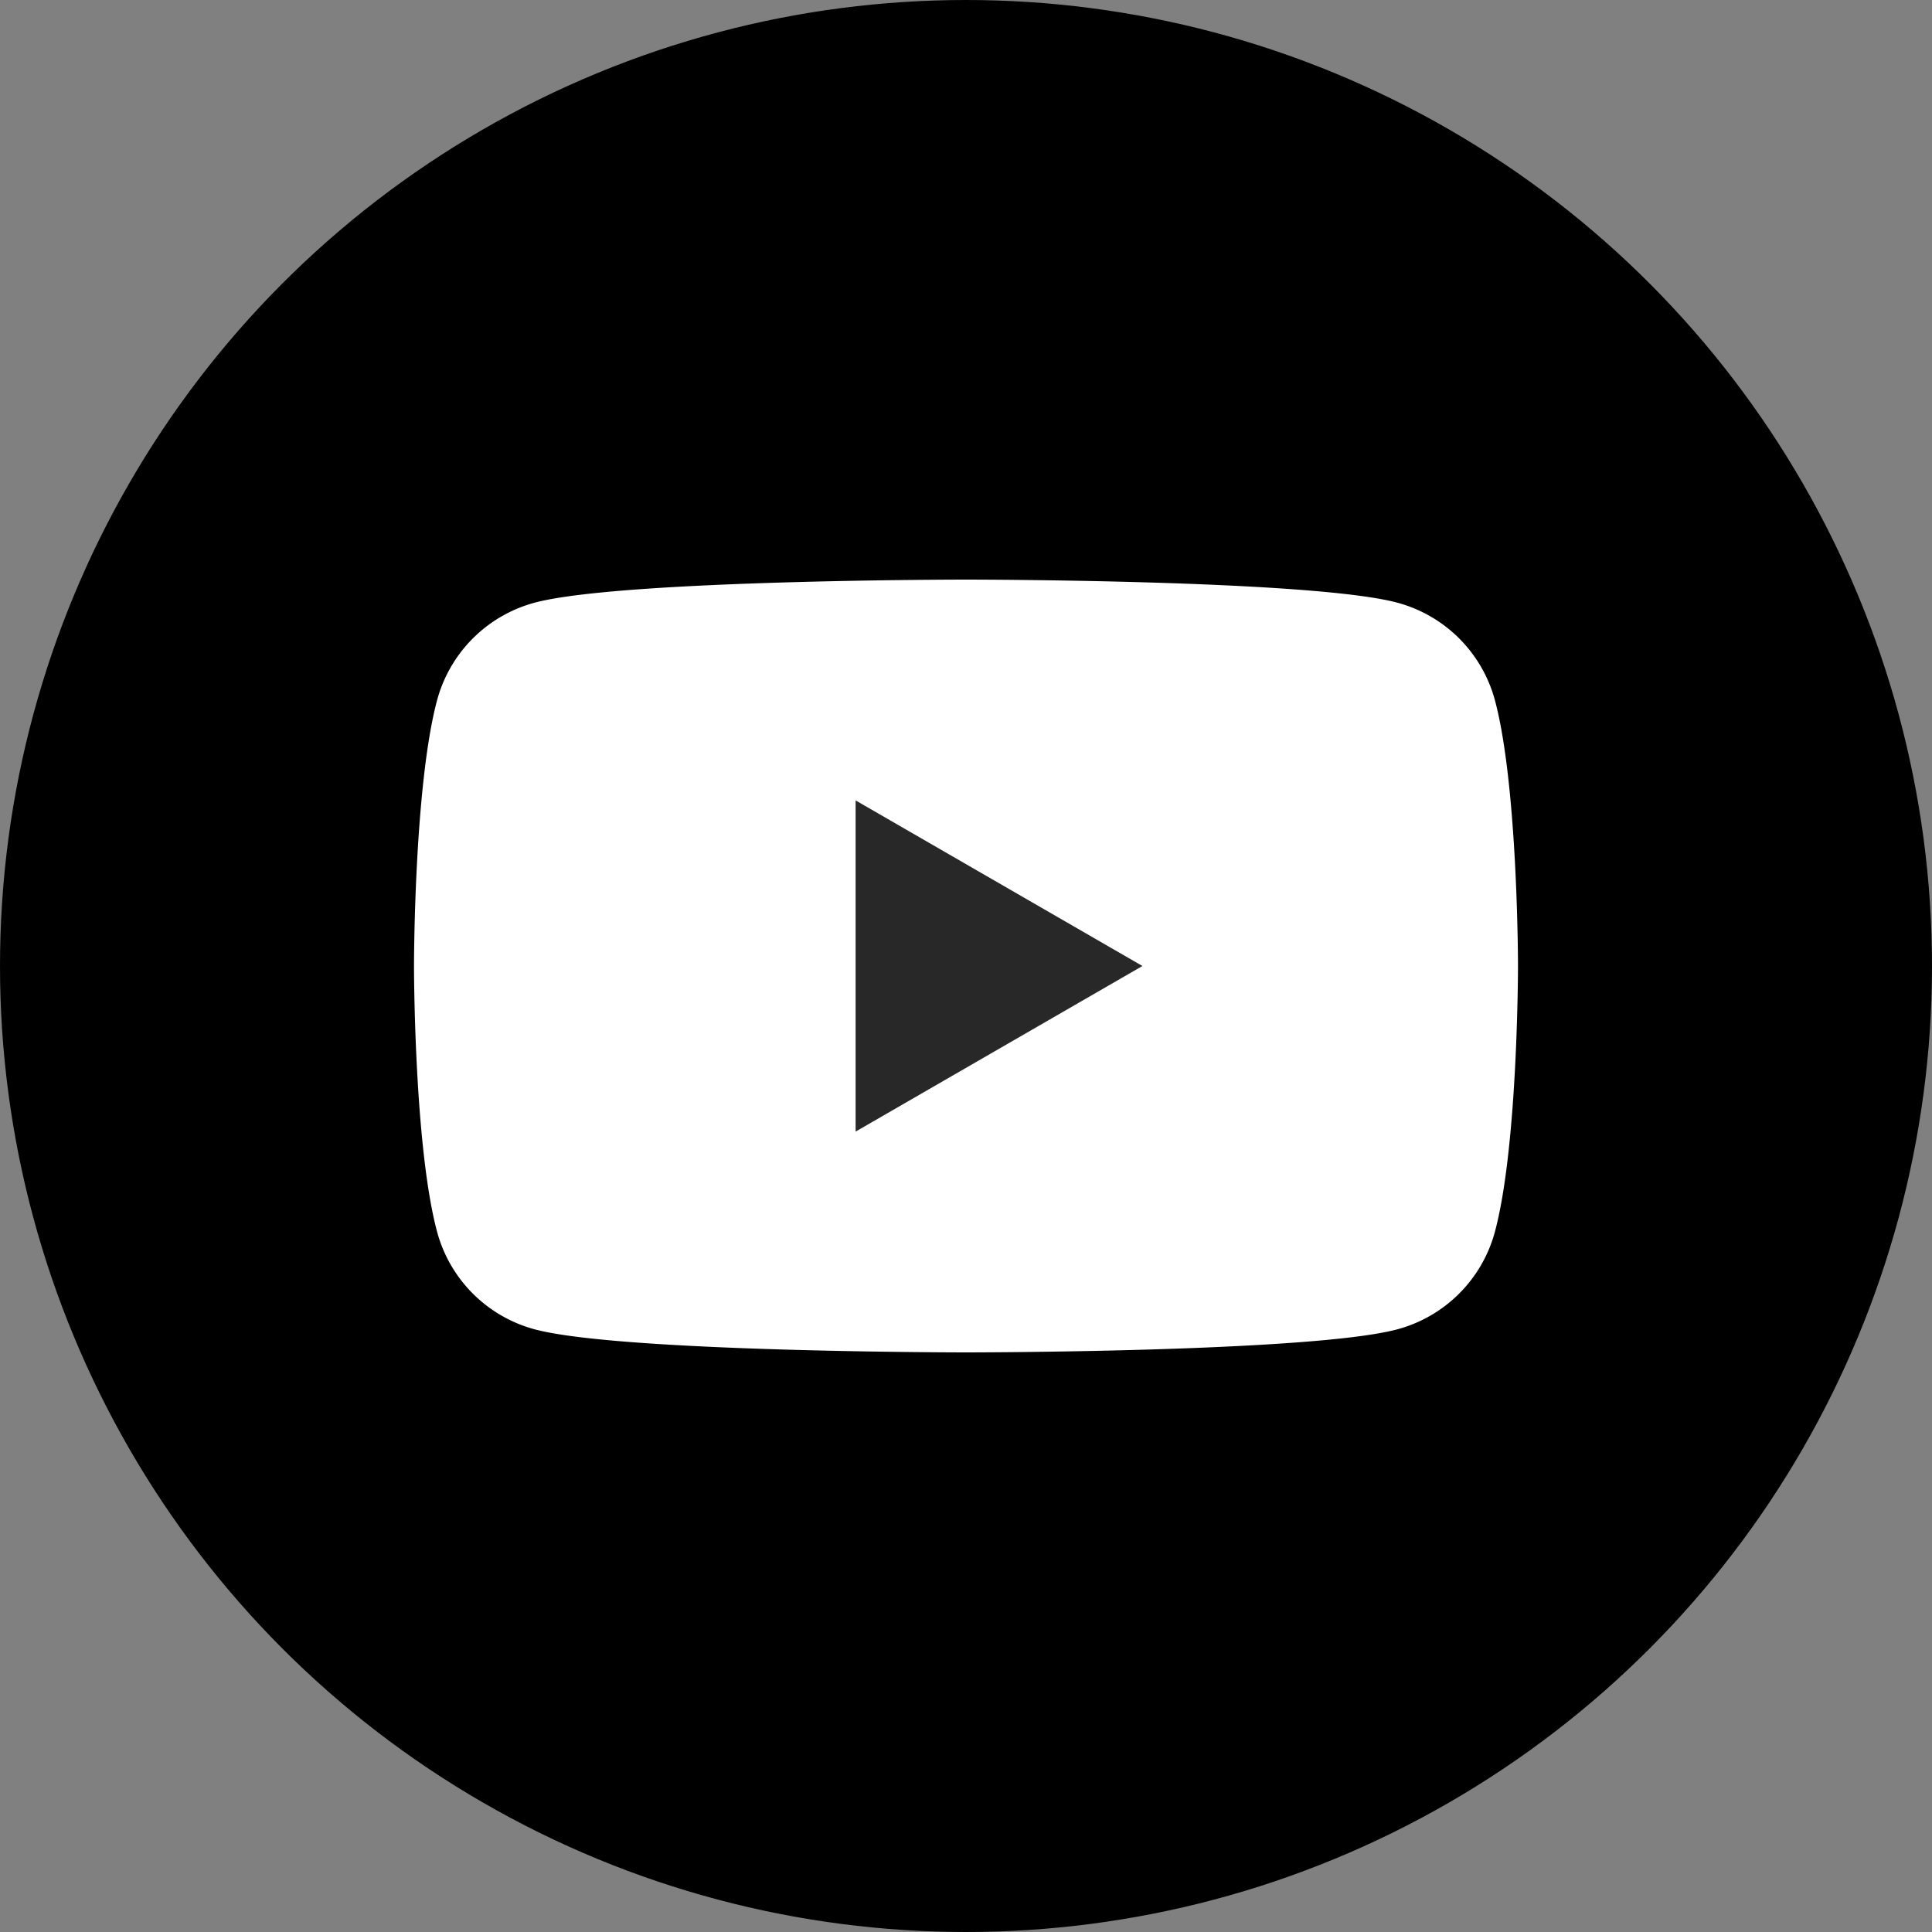 <svg xmlns="http://www.w3.org/2000/svg" width="35" height="35"><rect width="100%" height="100%" fill="#808080" stroke="none"/><circle cx="17.5" cy="17.5" r="17.411" stroke="#000" stroke-width=".178" stroke-miterlimit="6.182"/><path d="M27.082 12.686a2.505 2.505 0 00-1.768-1.768C23.754 10.5 17.5 10.5 17.5 10.5s-6.254 0-7.814.418a2.505 2.505 0 00-1.768 1.768C7.5 14.246 7.5 17.5 7.5 17.5s0 3.254.418 4.814a2.505 2.505 0 001.768 1.768c1.56.418 7.814.418 7.814.418s6.254 0 7.814-.418a2.505 2.505 0 001.768-1.768c.418-1.56.418-4.814.418-4.814s0-3.254-.418-4.814" fill="#fff"/><path d="M15.5 20.5v-6l5.196 3z" fill="#282828"/></svg>
